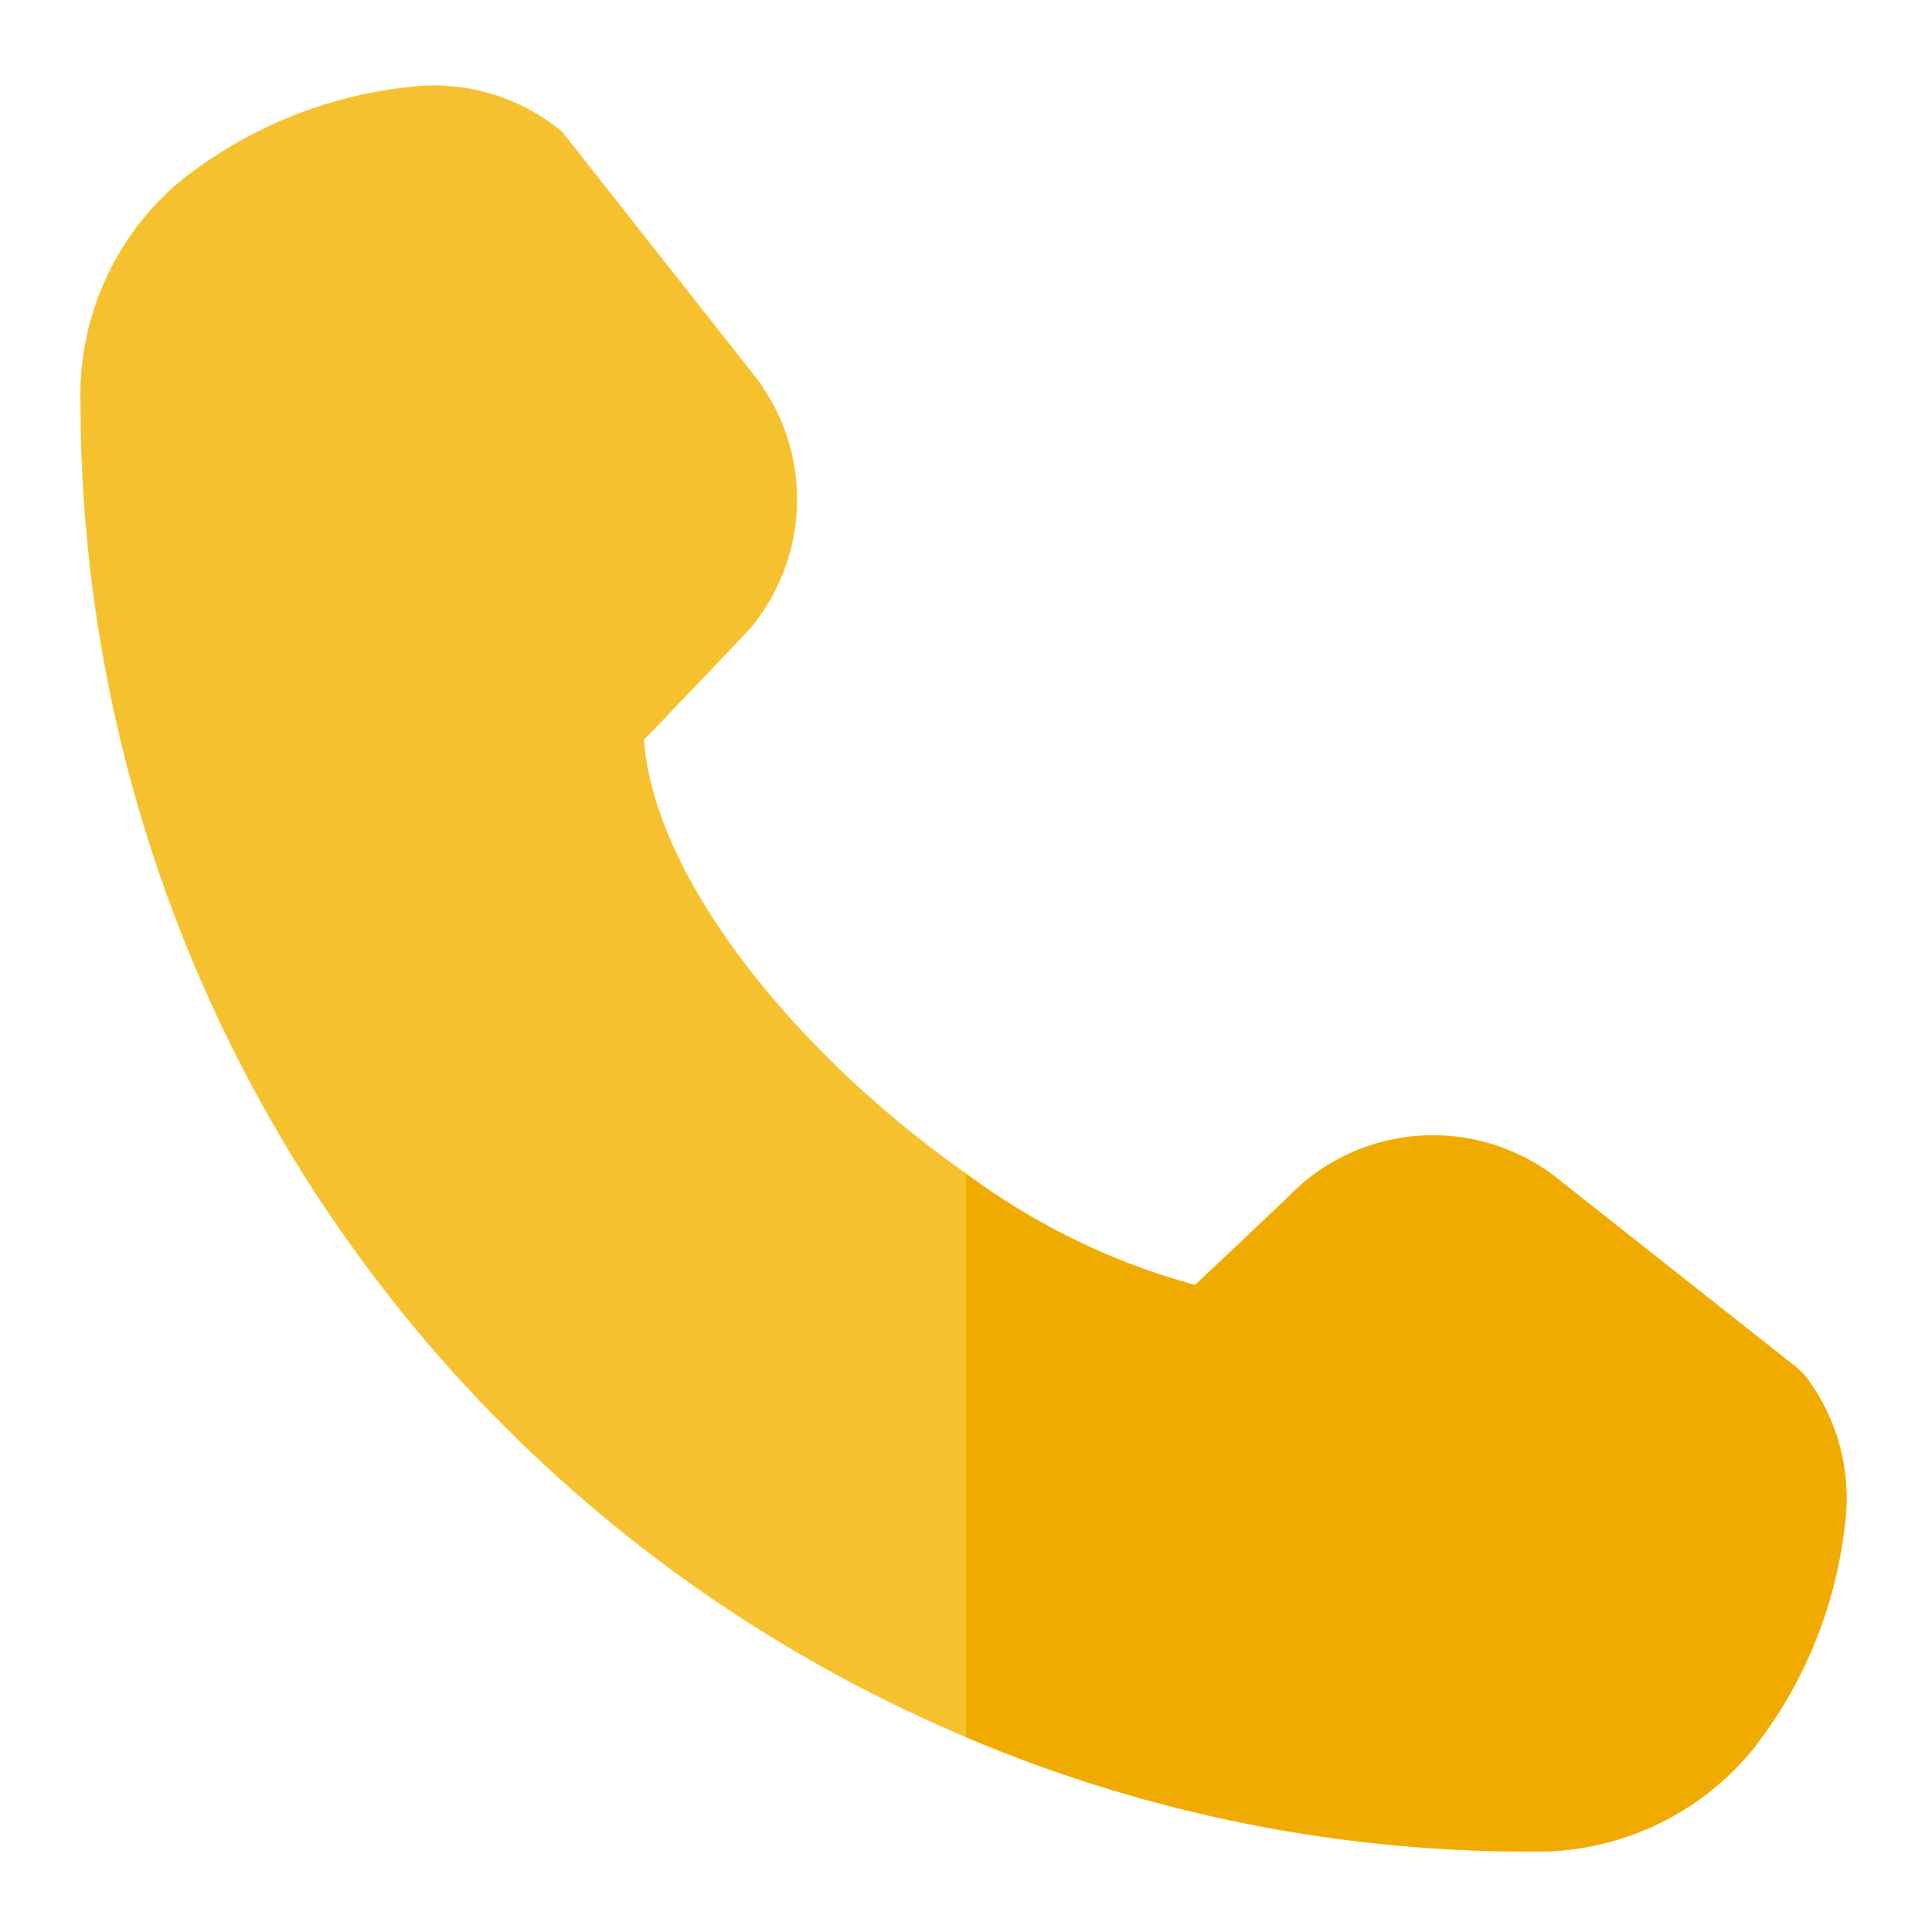 <svg xmlns="http://www.w3.org/2000/svg" xmlns:xlink="http://www.w3.org/1999/xlink" width="512" height="512" x="0" y="0" viewBox="0 0 48 48" style="enable-background:new 0 0 512 512" xml:space="preserve" class=""><g><path fill="#f5c12e" d="M45.83 37.92a11 11 0 0 1-2.32 5.59A6.93 6.93 0 0 1 38 46a35.73 35.73 0 0 1-14-2.84A36 36 0 0 1 2 10a6.93 6.93 0 0 1 2.49-5.51 11 11 0 0 1 5.59-2.32 5 5 0 0 1 3.76 1 .73.73 0 0 1 .18.17l4.77 6.05a5 5 0 0 1-.19 6.27l-1.44 1.51L16 18.38c.26 3.54 3.94 7.93 8 10.77a17 17 0 0 0 5.69 2.77l1.15-1.08 1.47-1.4a5 5 0 0 1 6.29-.24l6.07 4.8.17.17a5 5 0 0 1 .99 3.75z" opacity="1" data-original="#f5c12e" class=""></path><path fill="#f0ab00" d="M45.83 37.92a11 11 0 0 1-2.32 5.59A6.93 6.93 0 0 1 38 46a35.73 35.73 0 0 1-14-2.84v-14a17 17 0 0 0 5.69 2.77l1.15-1.08 1.47-1.4a5 5 0 0 1 6.29-.24L44.67 34l.17.17a5 5 0 0 1 .99 3.75z" opacity="1" data-original="#f0ab00" class=""></path></g></svg>